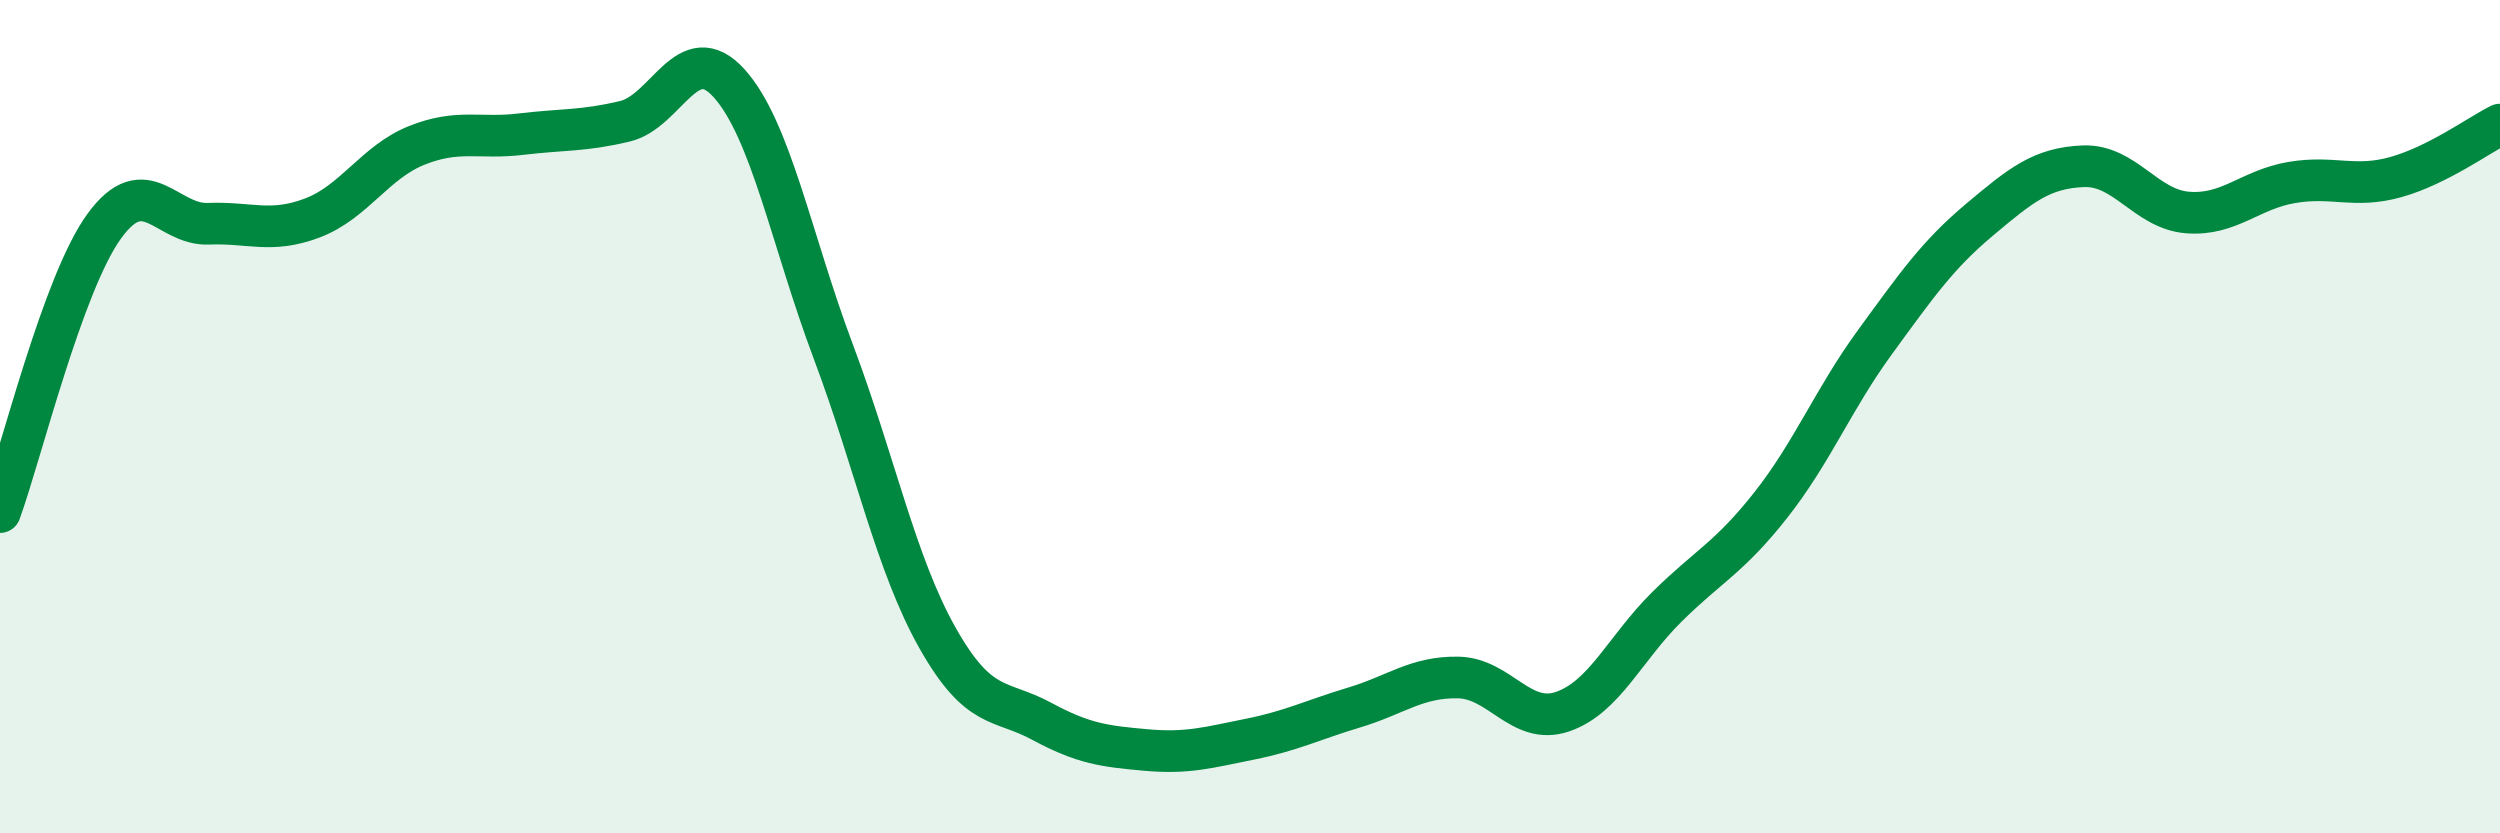
    <svg width="60" height="20" viewBox="0 0 60 20" xmlns="http://www.w3.org/2000/svg">
      <path
        d="M 0,12.29 C 0.5,10.92 1.5,6.81 2.5,5.43 C 3.5,4.05 4,5.41 5,5.37 C 6,5.33 6.5,5.61 7.5,5.23 C 8.5,4.85 9,3.89 10,3.49 C 11,3.09 11.5,3.34 12.5,3.22 C 13.5,3.1 14,3.15 15,2.91 C 16,2.67 16.5,0.89 17.5,2 C 18.5,3.11 19,5.78 20,8.44 C 21,11.1 21.5,13.54 22.5,15.31 C 23.5,17.08 24,16.77 25,17.31 C 26,17.85 26.5,17.91 27.5,18 C 28.5,18.09 29,17.94 30,17.74 C 31,17.54 31.5,17.28 32.5,16.98 C 33.5,16.68 34,16.24 35,16.26 C 36,16.28 36.5,17.42 37.5,17.08 C 38.5,16.74 39,15.56 40,14.57 C 41,13.58 41.5,13.39 42.5,12.12 C 43.5,10.85 44,9.58 45,8.21 C 46,6.84 46.5,6.12 47.5,5.28 C 48.5,4.44 49,4.03 50,3.99 C 51,3.95 51.5,5.02 52.5,5.1 C 53.5,5.18 54,4.55 55,4.38 C 56,4.21 56.5,4.53 57.5,4.25 C 58.5,3.97 59.5,3.24 60,2.99L60 20L0 20Z"
        fill="#008740"
        opacity="0.1"
        stroke-linecap="round"
        stroke-linejoin="round"
      />
      <path
        d="M 0,12.29 C 0.5,10.92 1.5,6.81 2.5,5.43 C 3.5,4.05 4,5.41 5,5.37 C 6,5.33 6.5,5.61 7.5,5.23 C 8.5,4.85 9,3.89 10,3.49 C 11,3.09 11.5,3.34 12.5,3.22 C 13.5,3.1 14,3.15 15,2.91 C 16,2.67 16.5,0.89 17.5,2 C 18.5,3.11 19,5.78 20,8.44 C 21,11.1 21.5,13.54 22.5,15.31 C 23.5,17.08 24,16.77 25,17.31 C 26,17.85 26.5,17.91 27.5,18 C 28.5,18.09 29,17.94 30,17.74 C 31,17.54 31.5,17.28 32.5,16.98 C 33.5,16.68 34,16.24 35,16.26 C 36,16.28 36.5,17.42 37.5,17.08 C 38.5,16.74 39,15.56 40,14.57 C 41,13.58 41.5,13.39 42.5,12.12 C 43.5,10.85 44,9.58 45,8.21 C 46,6.84 46.5,6.12 47.5,5.28 C 48.5,4.44 49,4.03 50,3.99 C 51,3.95 51.5,5.02 52.5,5.1 C 53.5,5.18 54,4.55 55,4.38 C 56,4.21 56.5,4.53 57.5,4.25 C 58.5,3.97 59.5,3.24 60,2.99"
        stroke="#008740"
        stroke-width="1"
        fill="none"
        stroke-linecap="round"
        stroke-linejoin="round"
      />
    </svg>
  